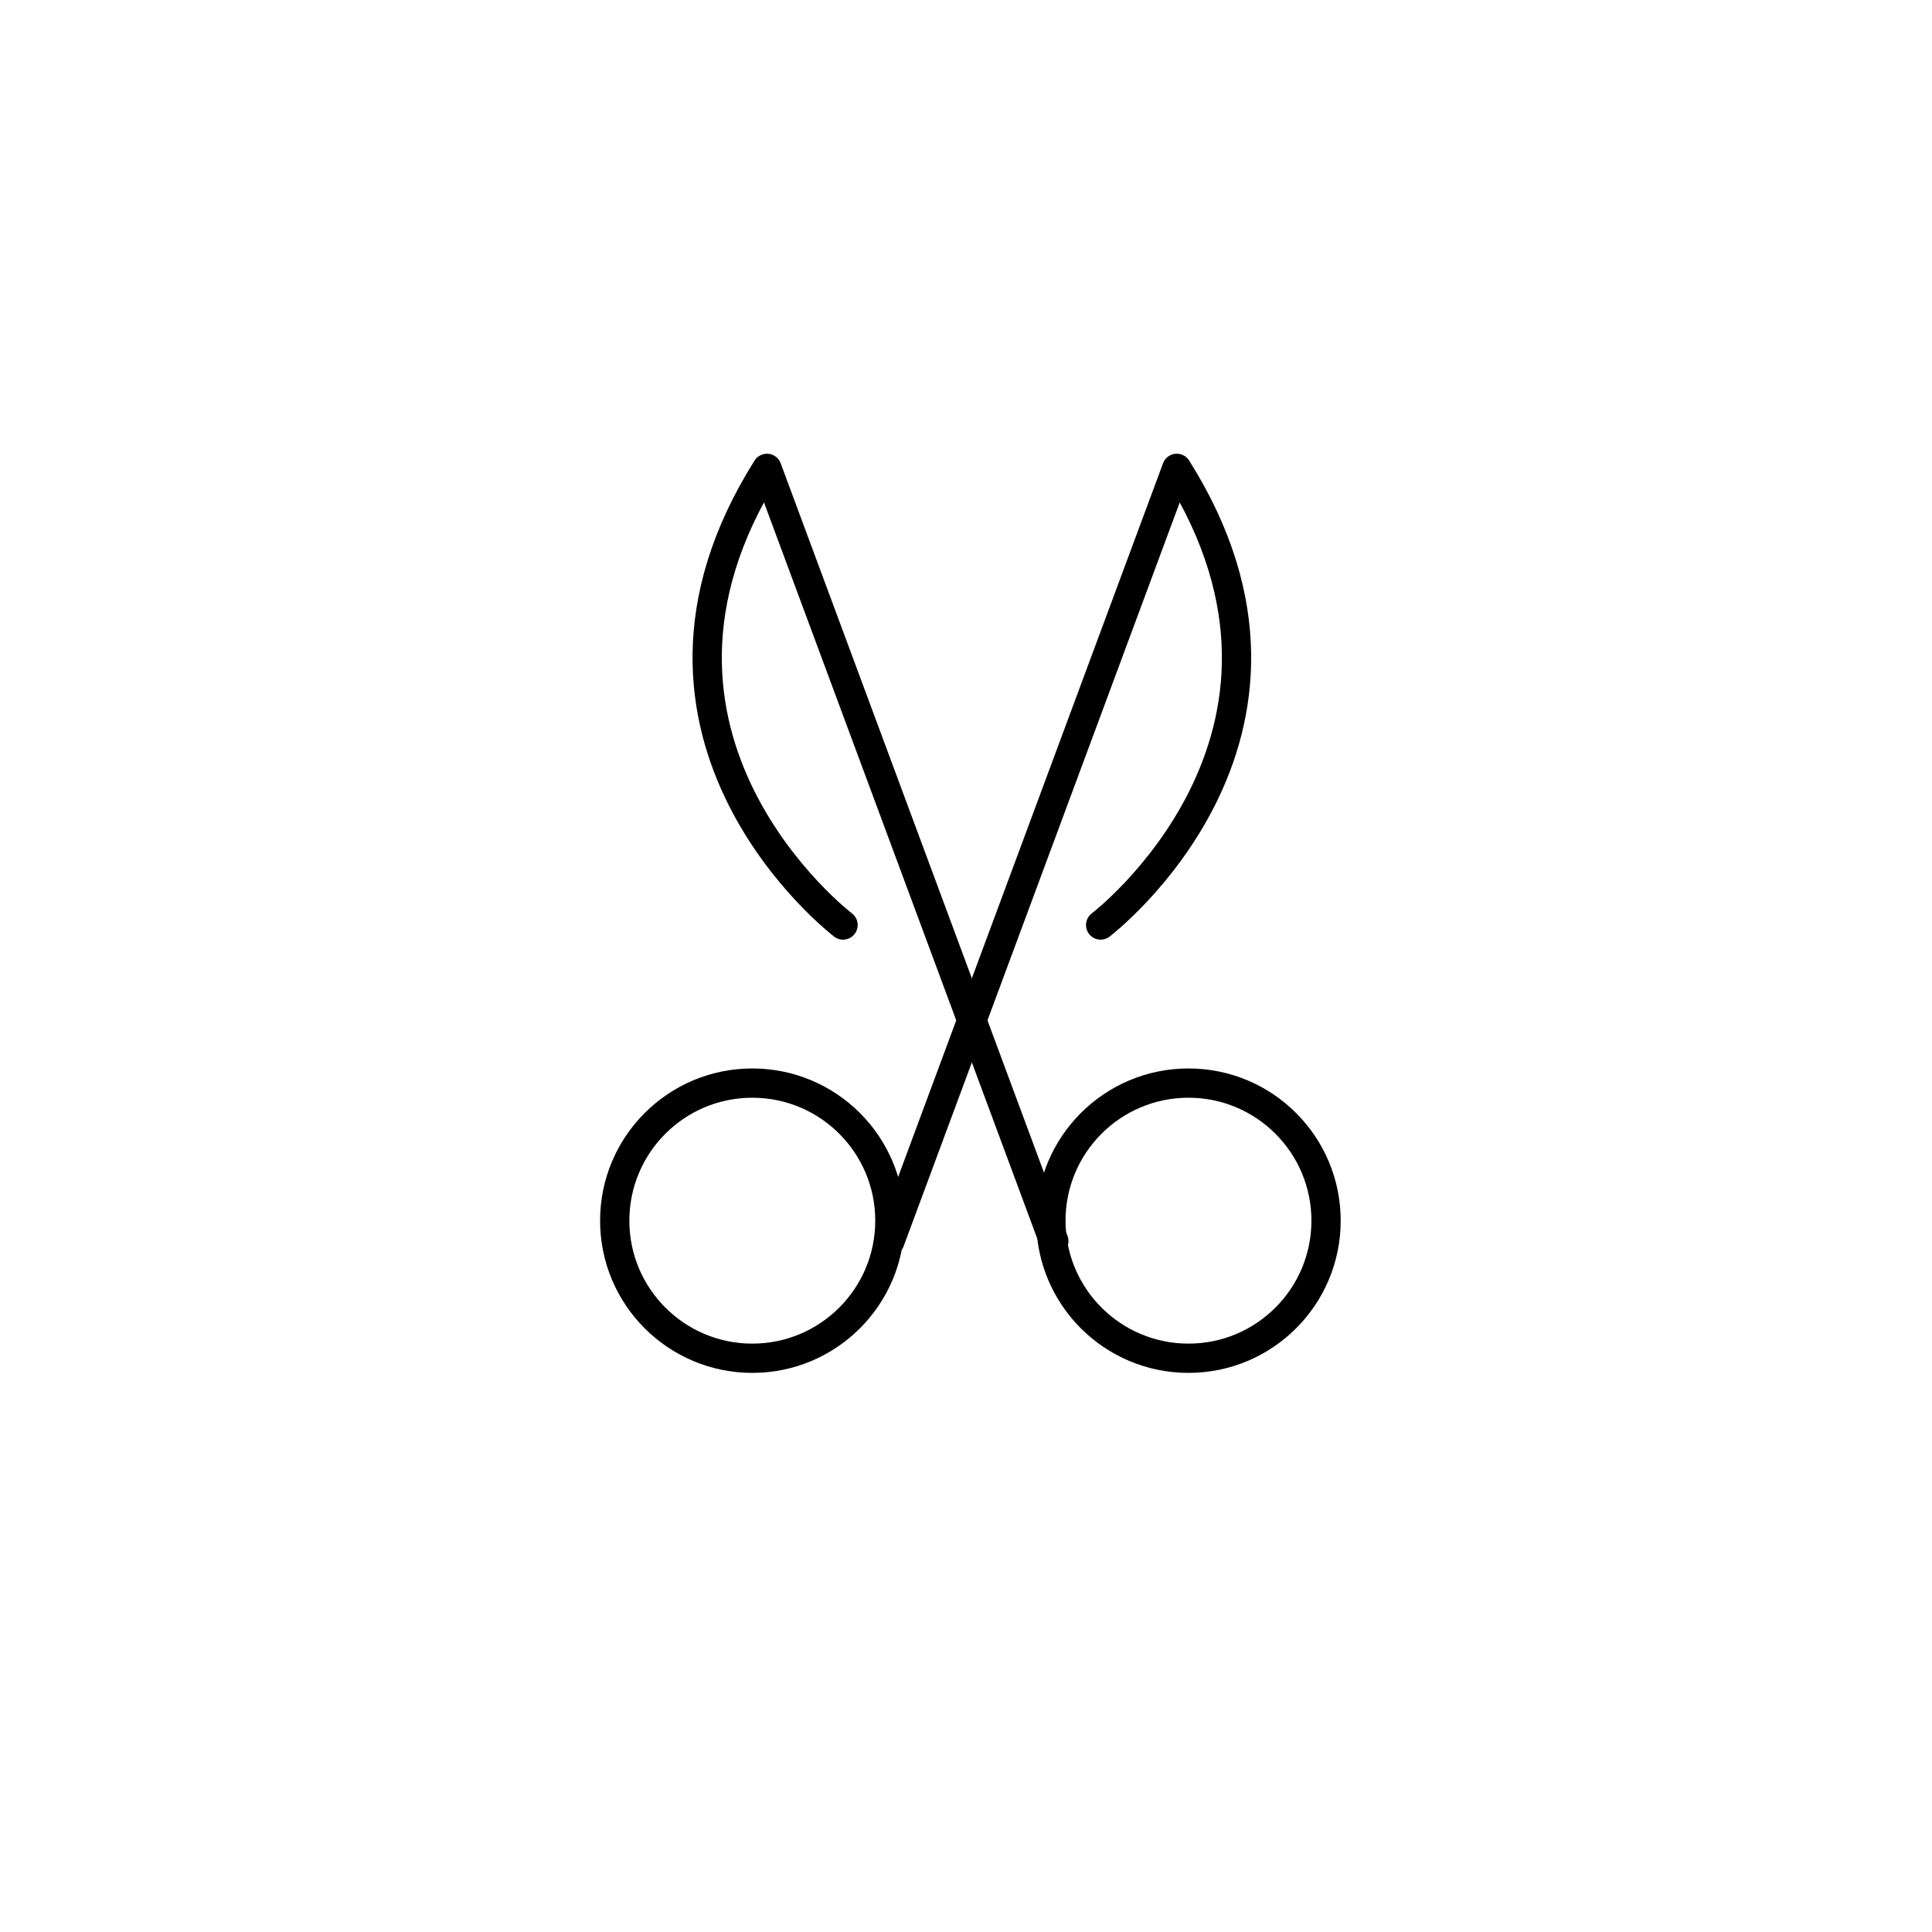 <svg width="66" height="66" viewBox="0 0 66 66" fill="none" xmlns="http://www.w3.org/2000/svg">
<g filter="url(#filter0_d_17_2980)">
<rect x="8" y="6" width="50" height="50" rx="17" fill="white"/>
</g>
<path d="M28.8 31.6C28.8 31.6 20.4 25.2 26.2 16L36 42.4" stroke="black" stroke-miterlimit="10" stroke-linecap="round" stroke-linejoin="round"/>
<path d="M40.6 46.4C43.196 46.4 45.3 44.296 45.3 41.7C45.3 39.104 43.196 37 40.6 37C38.004 37 35.9 39.104 35.9 41.7C35.9 44.296 38.004 46.4 40.6 46.4Z" stroke="black" stroke-miterlimit="10" stroke-linecap="round" stroke-linejoin="round"/>
<path d="M37.6 31.6C37.6 31.6 46 25.2 40.2 16L30.4 42.4" stroke="black" stroke-miterlimit="10" stroke-linecap="round" stroke-linejoin="round"/>
<path d="M25.7 46.4C28.296 46.4 30.4 44.296 30.4 41.7C30.4 39.104 28.296 37 25.7 37C23.104 37 21 39.104 21 41.7C21 44.296 23.104 46.4 25.7 46.4Z" stroke="black" stroke-miterlimit="10" stroke-linecap="round" stroke-linejoin="round"/>
<defs>
<filter id="filter0_d_17_2980" x="0" y="0" width="66" height="66" filterUnits="userSpaceOnUse" color-interpolation-filters="sRGB">
<feFlood flood-opacity="0" result="BackgroundImageFix"/>
<feColorMatrix in="SourceAlpha" type="matrix" values="0 0 0 0 0 0 0 0 0 0 0 0 0 0 0 0 0 0 127 0" result="hardAlpha"/>
<feOffset dy="2"/>
<feGaussianBlur stdDeviation="4"/>
<feComposite in2="hardAlpha" operator="out"/>
<feColorMatrix type="matrix" values="0 0 0 0 0.012 0 0 0 0 0.051 0 0 0 0 0.271 0 0 0 0.03 0"/>
<feBlend mode="normal" in2="BackgroundImageFix" result="effect1_dropShadow_17_2980"/>
<feBlend mode="normal" in="SourceGraphic" in2="effect1_dropShadow_17_2980" result="shape"/>
</filter>
</defs>
</svg>
